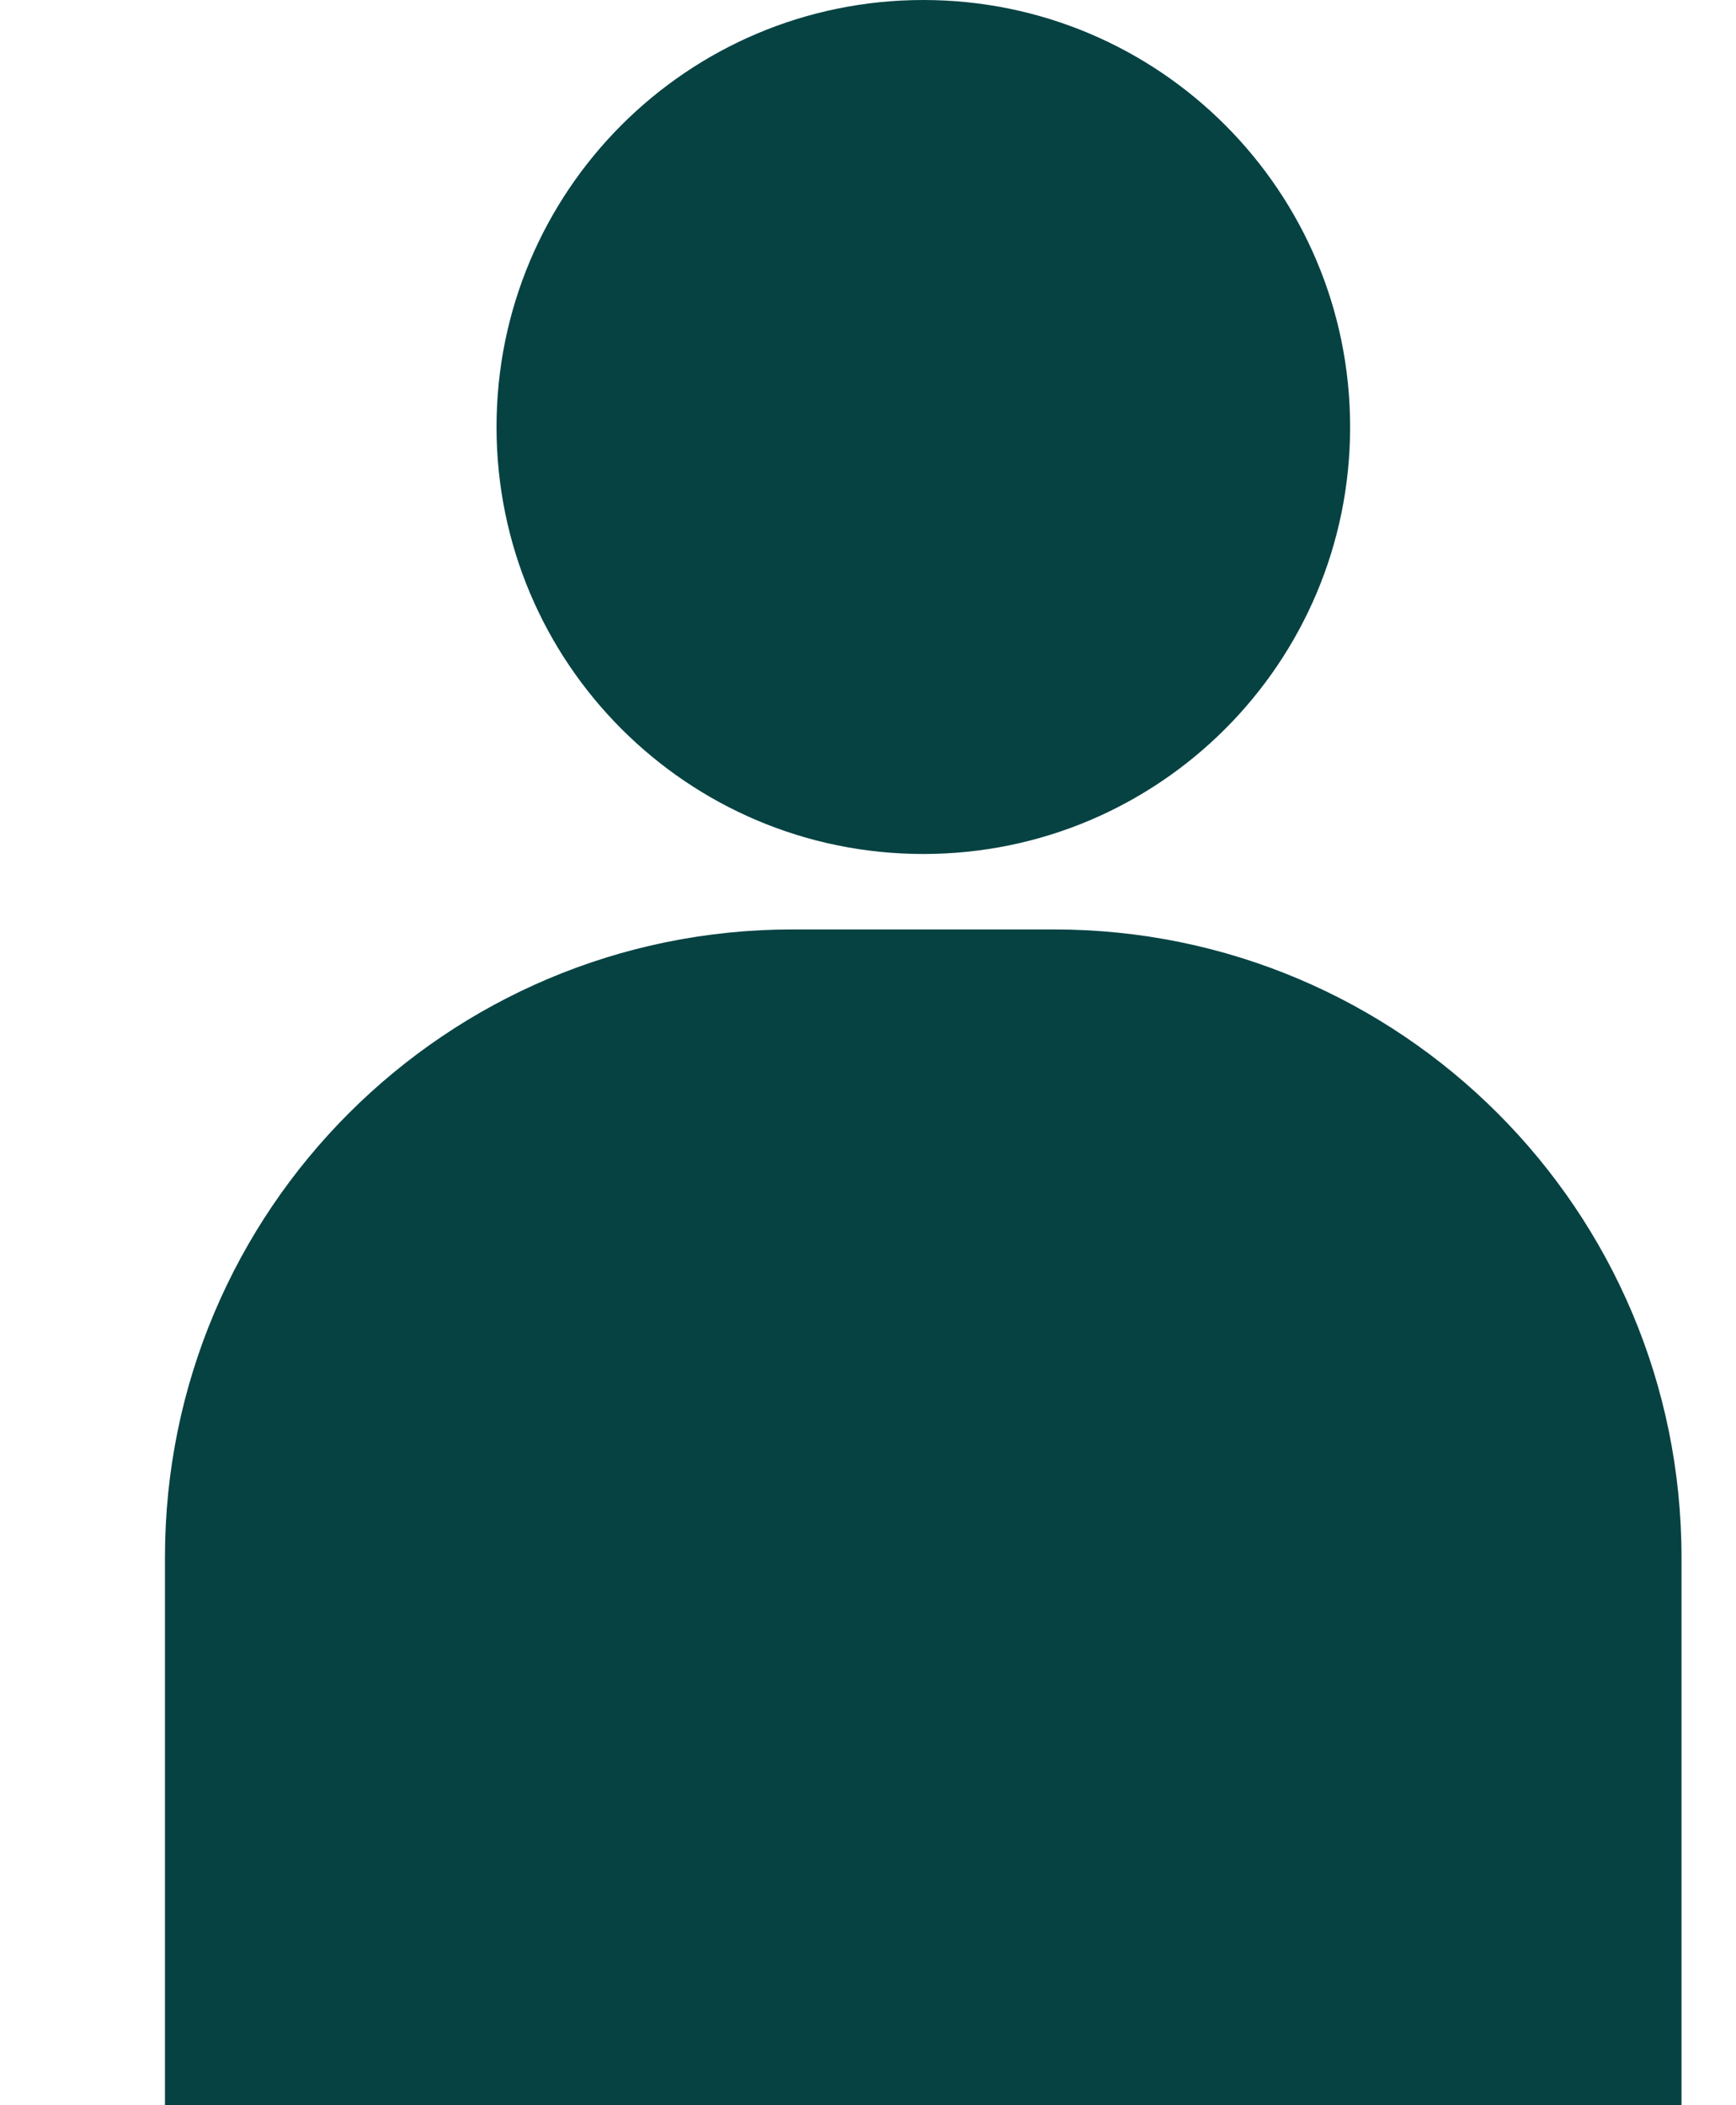 <?xml version="1.0" encoding="UTF-8"?>
<svg id="Layer_1" data-name="Layer 1" xmlns="http://www.w3.org/2000/svg" viewBox="0 0 94.61 114.67">
  <defs>
    <style>
      .cls-1 {
        fill: #074243;
        fill-rule: evenodd;
      }
    </style>
  </defs>
  <path class="cls-1" d="m91.64,84.83v29.84s-82.65,0-82.65,0v-29.84c0-18.89,15.31-34.2,34.2-34.2h14.25c18.89,0,34.2,15.31,34.2,34.2ZM50.32,0c-12.85,0-23.26,10.41-23.26,23.26s10.41,23.26,23.26,23.26,23.26-10.41,23.26-23.26S63.17,0,50.32,0Z"/>
</svg>